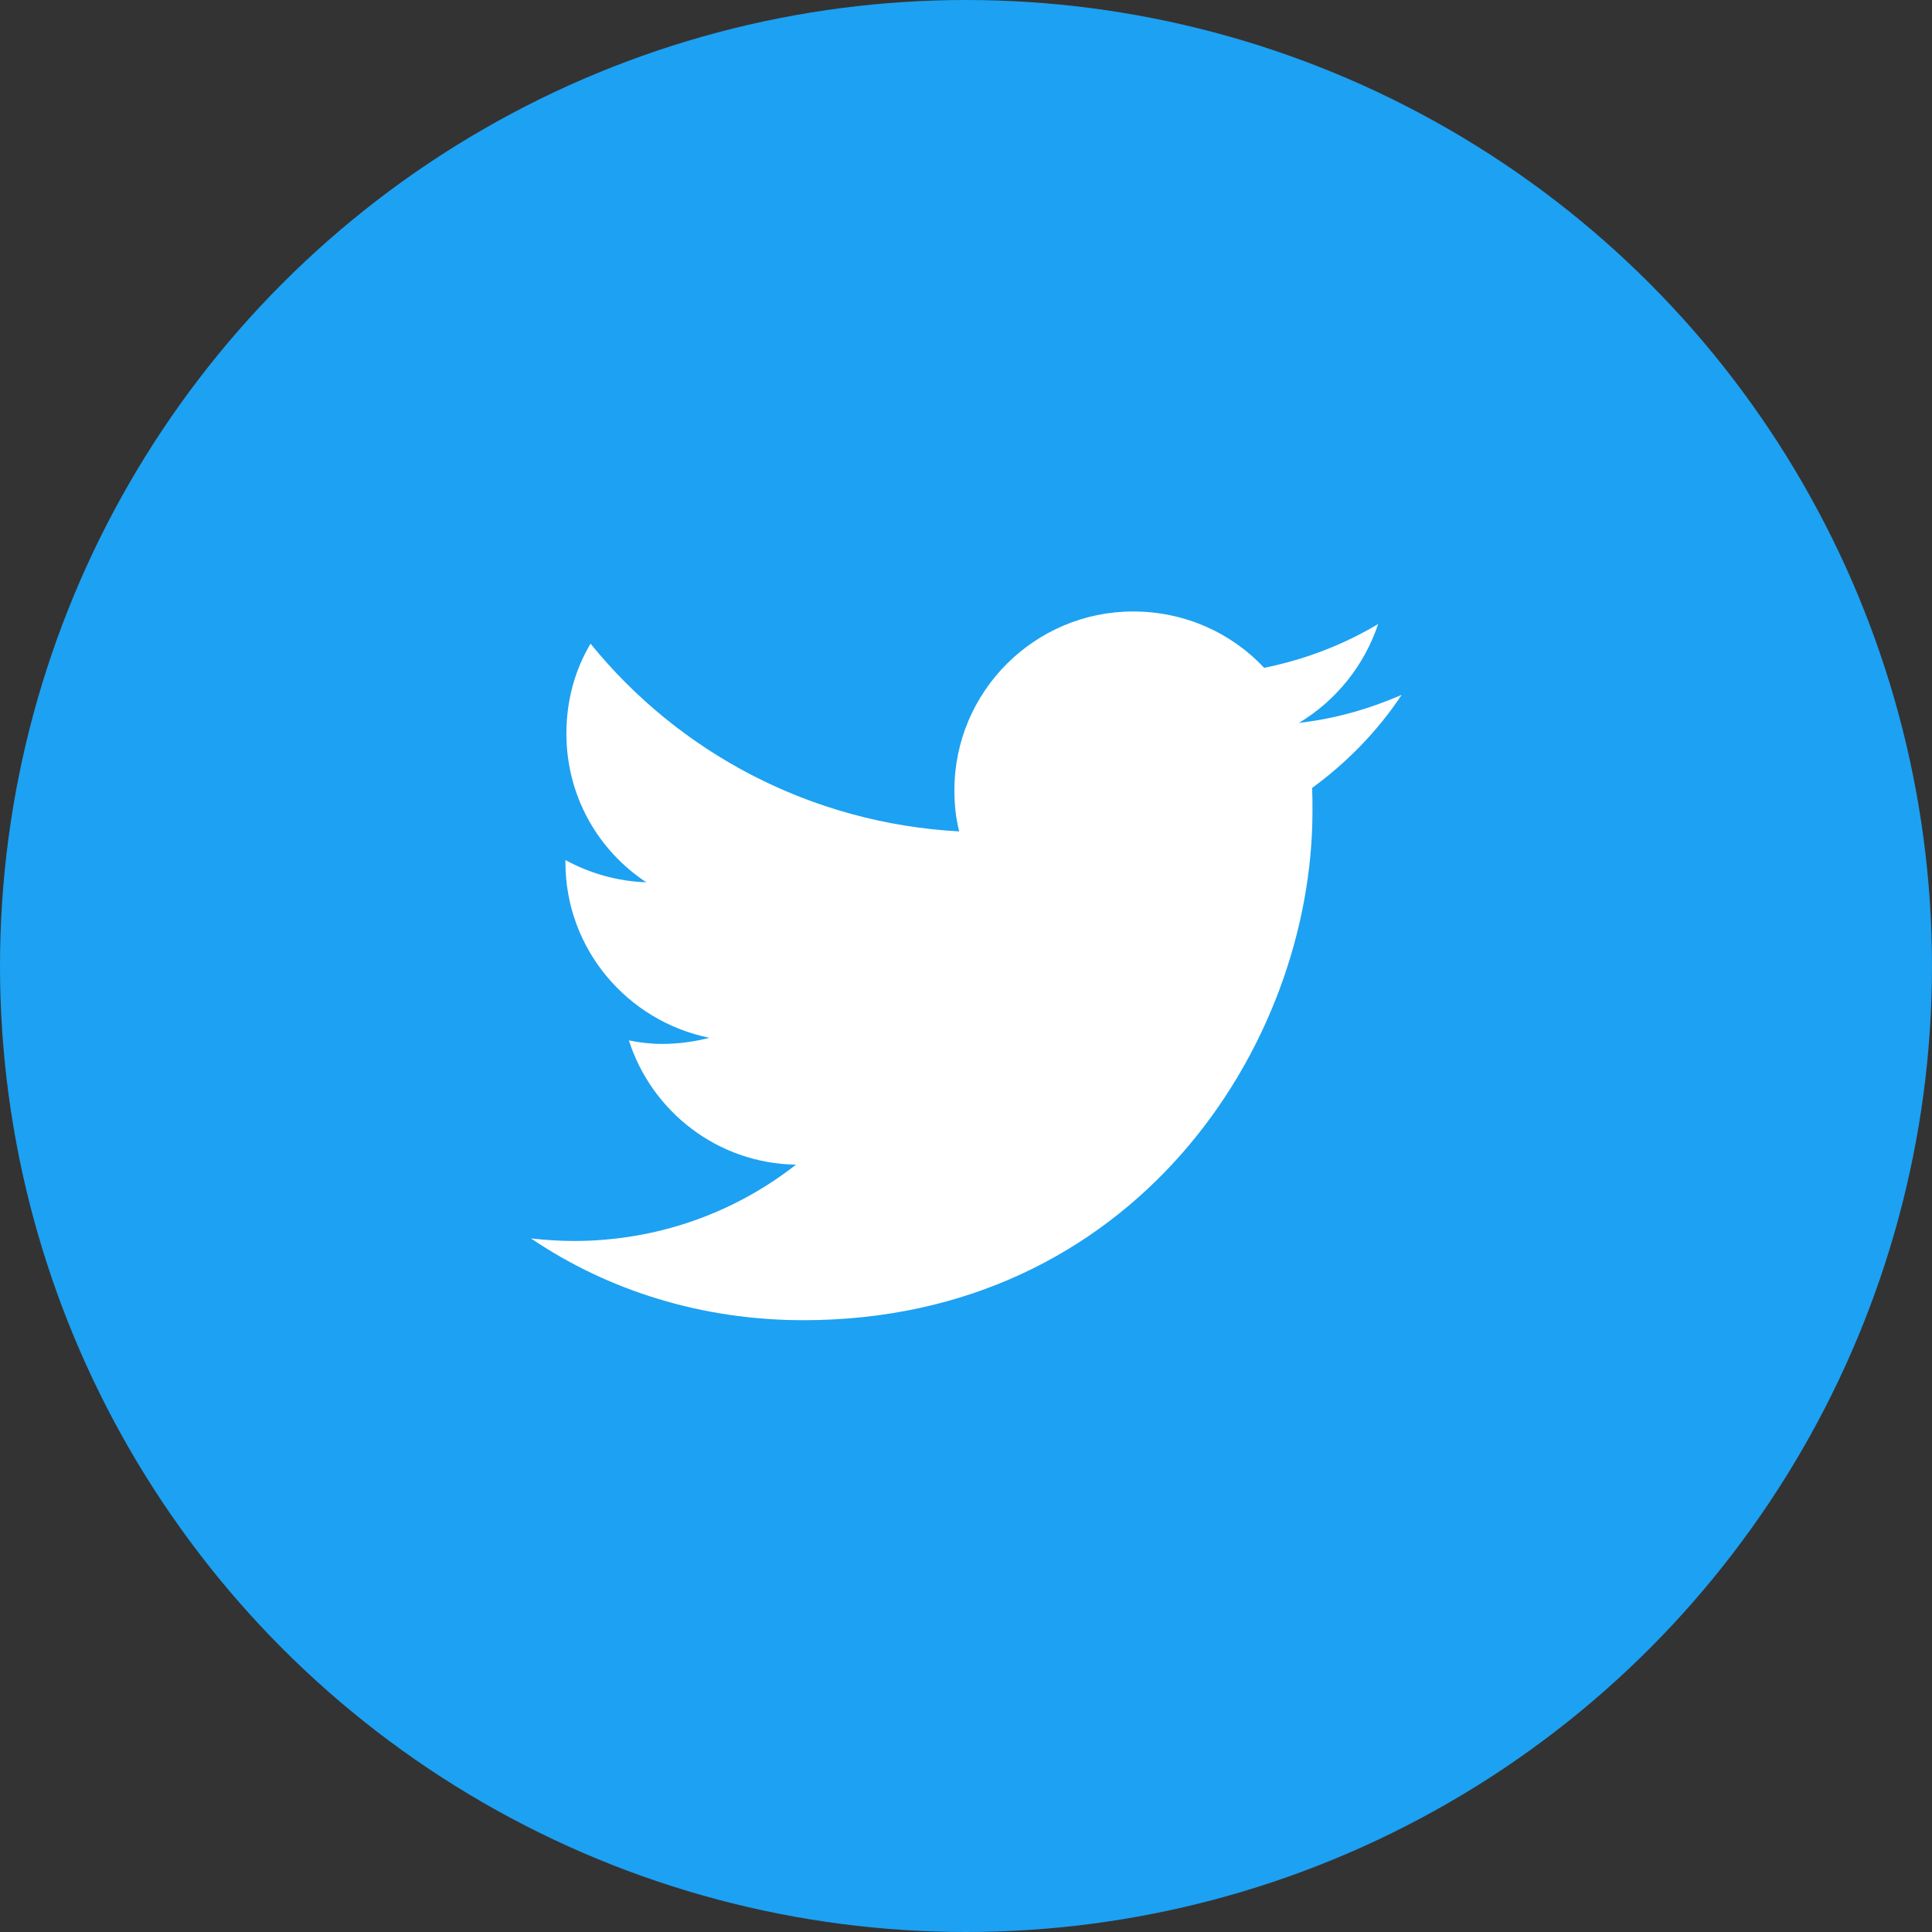 <?xml version="1.0" encoding="utf-8"?>
<!-- Generator: Adobe Illustrator 23.0.0, SVG Export Plug-In . SVG Version: 6.00 Build 0)  -->
<svg version="1.1" xmlns="http://www.w3.org/2000/svg" xmlns:xlink="http://www.w3.org/1999/xlink" x="0px" y="0px"
	 viewBox="0 0 600 600" style="enable-background:new 0 0 600 600;" xml:space="preserve">
<rect x="0" y="0" width="600" height="600" fill="#333333" stroke="none"/>
<style type="text/css">
	.st0{fill:#FFFFFF;}
	.st1{fill:none;stroke:#FFC53B;stroke-width:50;stroke-linecap:round;stroke-linejoin:round;stroke-miterlimit:10;}
	.st2{fill:none;stroke:#FFC53B;stroke-width:50;stroke-linejoin:round;stroke-miterlimit:10;}
	.st3{fill:#FFC53B;}
	.st4{fill:#4DC1A5;}
	.st5{fill:#4C413B;}
	.st6{fill:#EFAF7F;}
	.st7{fill:#FECDA5;}
	.st8{fill:#EF7373;}
	.st9{fill:#FF7878;}
	.st10{fill:none;stroke:#E2E2E2;stroke-width:28.346;stroke-miterlimit:10;}
	.st11{fill:#FC7070;}
	.st12{fill:#A56D51;}
	.st13{fill:#7F5349;}
	.st14{fill:#915E50;}
	.st15{fill:#D6BE7B;}
	.st16{fill:#BC8262;}
	.st17{fill:#E0B27C;}
	.st18{fill:#9AE5E5;}
	.st19{fill:#C7F9F8;}
	.st20{fill:#F4DD7A;}
	.st21{fill:#CCCCCC;}
	.st22{fill:none;}
	.st23{fill:#B8CACC;}
	.st24{fill:#D3E4E5;}
	.st25{fill:#99BEC1;}
	.st26{fill:none;stroke:#FFC53B;stroke-width:79.37;stroke-linecap:round;stroke-linejoin:round;stroke-miterlimit:10;}
	.st27{fill:#4EA890;}
	.st28{fill:#E2E2E2;}
	.st29{fill:#EAD975;}
	.st30{fill:#A89854;}
	.st31{fill:#B5B5B5;}
	.st32{fill:#D8C564;}
	.st33{fill:#96874A;}
	.st34{fill:#BABABA;}
	.st35{fill:#4D8E7C;}
	.st36{fill:#D8D8D8;}
	.st37{fill:#7DD174;}
	.st38{fill:#AA8F71;}
	.st39{fill:#C2E879;}
	.st40{fill:#513E32;}
	.st41{fill:#5B708E;}
	.st42{fill:#ACEFE4;}
	.st43{fill:#DDDDDD;}
	.st44{fill:#EAEAEA;}
	.st45{fill:#9ED8CD;}
	.st46{fill:#46917B;}
	.st47{fill:#4D6077;}
	.st48{fill:#8ADBCC;}
	.st49{fill:#848484;}
	.st50{fill:#DEF9FF;}
	.st51{fill:#A7E4F2;}
	.st52{fill:#FFBBBB;}
	.st53{fill:none;stroke:#FFC53B;stroke-width:11.339;stroke-linecap:round;stroke-miterlimit:10;}
	.st54{fill:#F2E8C4;}
	.st55{fill:#EACD53;}
	.st56{fill:#97EBFF;}
	.st57{fill:#D2F1F9;}
	.st58{fill:#F7EFC1;}
	.st59{fill:#E5A05C;}
	.st60{fill:#B4E0EF;}
	.st61{fill:#EDEDED;}
	.st62{fill:#D7F7FF;}
	.st63{fill:#C4B56E;}
	.st64{fill:#C1C1C1;}
	.st65{fill:#D8C66C;}
	.st66{fill:#AD885A;}
	.st67{fill:#89745C;}
	.st68{fill:#AFAFAF;}
	.st69{fill:#3B5998;}
	.st70{fill:#1DA1F2;}
	.st71{fill:#00C300;}
</style>
<g id="レイヤー_1">
</g>
<g id="レイヤー_2">
</g>
<g id="レイヤー_3">
	<circle class="st70" cx="300" cy="300" r="300"/>
	<g id="Logo__x2014__FIXED">
		<path class="st0" d="M249.5,410c102.2,0,158.1-84.8,158.1-158.1c0-2.5,0-4.9-0.1-7.2c10.8-7.9,20.3-17.6,27.8-28.9
			c-9.9,4.3-20.5,7.4-31.9,8.7c11.5-6.9,20.3-17.8,24.6-30.7c-10.7,6.4-22.6,11-35.4,13.6c-10.1-10.8-24.6-17.5-40.7-17.5
			c-30.5,0-55.5,24.8-55.5,55.5c0,4.3,0.4,8.6,1.5,12.8c-46.2-2.5-87.2-24.6-114.5-58.3c-4.9,8.2-7.5,17.8-7.5,27.9
			c0,19.3,9.7,36.2,24.8,46.2c-9-0.3-17.6-2.8-25.1-6.9c0,0.3,0,0.4,0,0.7c0,26.9,19.2,49.3,44.7,54.5c-4.6,1.2-9.6,1.9-14.6,1.9
			c-3.5,0-7.1-0.4-10.4-1.1c7.1,22.1,27.5,38.2,51.9,38.6c-19,14.9-43,23.7-69,23.7c-4.4,0-8.9-0.3-13.3-0.8
			C188.8,400.8,218,410,249.5,410"/>
	</g>
</g>
</svg>
